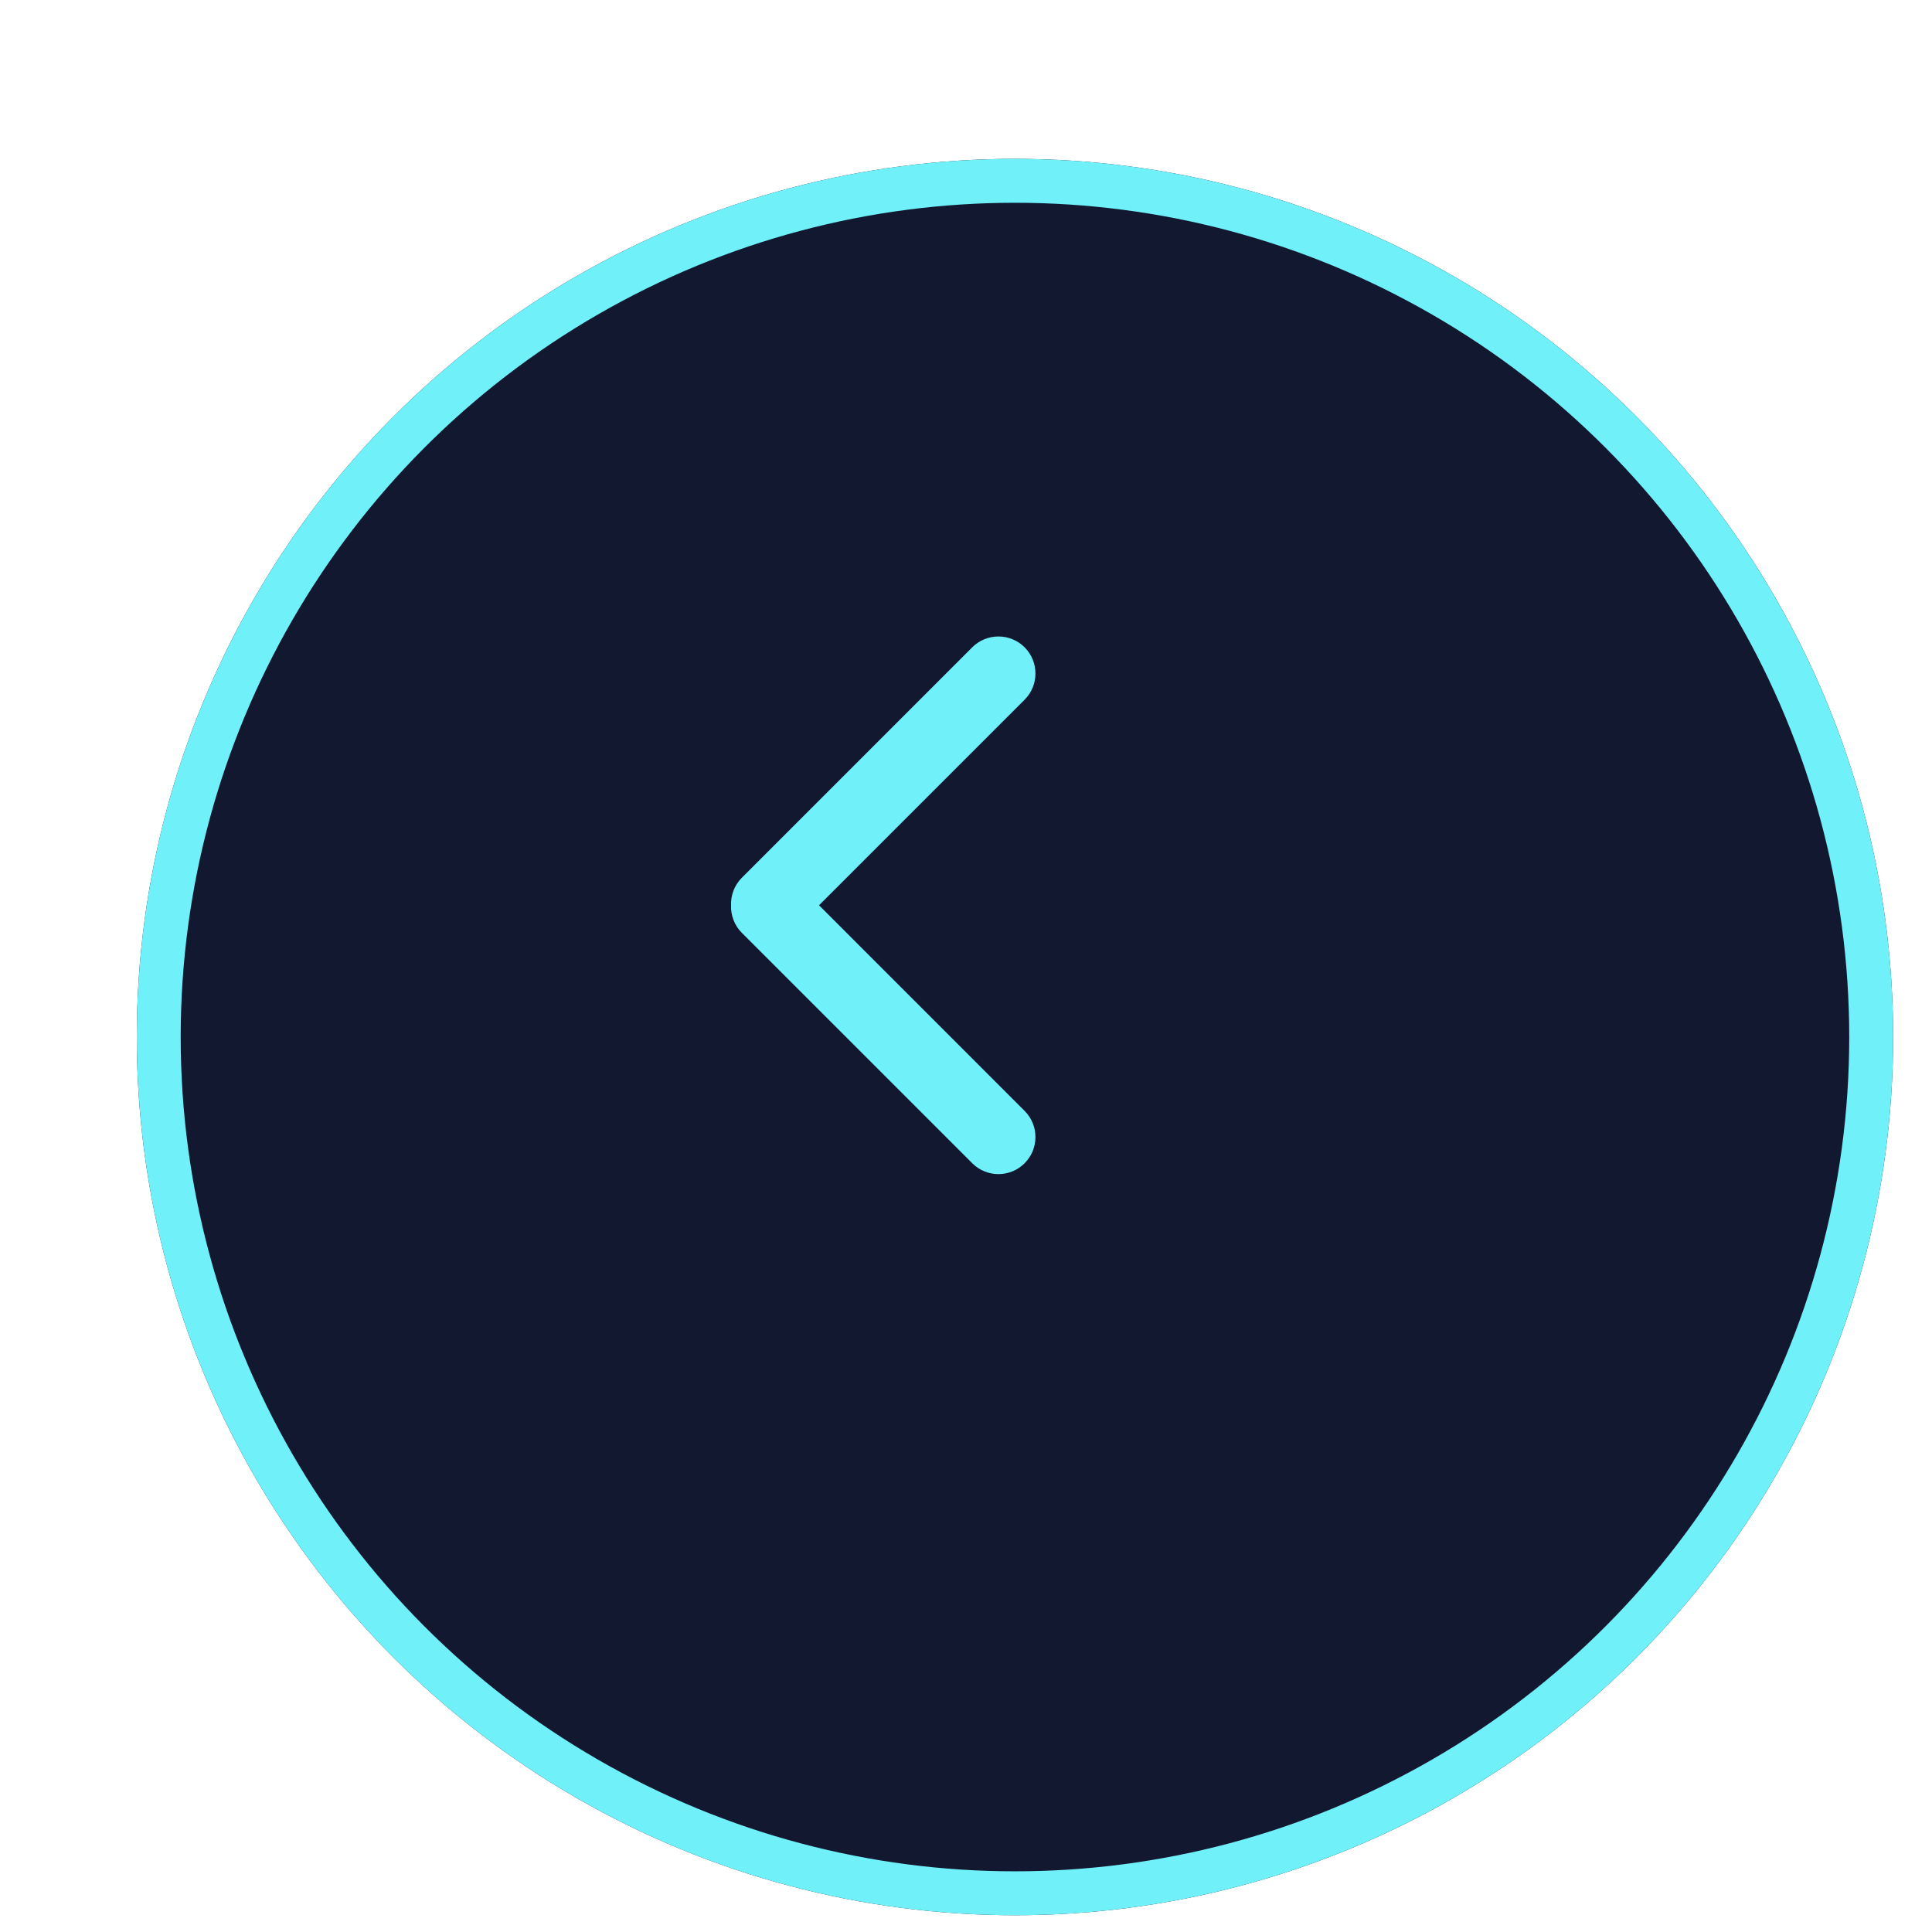 <svg width="44" height="44" viewBox="0 0 44 44" fill="none" xmlns="http://www.w3.org/2000/svg">
<g filter="url(#filter0_d_757_8895)">
<circle cx="20.115" cy="20.618" r="20" fill="#11182F"/>
<circle cx="20.115" cy="20.618" r="19.5" stroke="#70F0F9"/>
</g>
<path fill-rule="evenodd" clip-rule="evenodd" d="M22.142 26.492C22.472 26.822 23.006 26.822 23.335 26.492C23.664 26.163 23.664 25.629 23.335 25.3L18.653 20.617L23.335 15.935C23.664 15.606 23.664 15.072 23.335 14.742C23.006 14.413 22.472 14.413 22.142 14.742L16.895 19.99C16.723 20.162 16.641 20.391 16.649 20.617C16.641 20.843 16.723 21.073 16.895 21.245L22.142 26.492Z" fill="#70F0F9"/>
<defs>
<filter id="filter0_d_757_8895" x="0.115" y="0.618" width="43" height="43" filterUnits="userSpaceOnUse" color-interpolation-filters="sRGB">
<feFlood flood-opacity="0" result="BackgroundImageFix"/>
<feColorMatrix in="SourceAlpha" type="matrix" values="0 0 0 0 0 0 0 0 0 0 0 0 0 0 0 0 0 0 127 0" result="hardAlpha"/>
<feOffset dx="3" dy="3"/>
<feComposite in2="hardAlpha" operator="out"/>
<feColorMatrix type="matrix" values="0 0 0 0 0 0 0 0 0 0 0 0 0 0 0 0 0 0 0.1 0"/>
<feBlend mode="normal" in2="BackgroundImageFix" result="effect1_dropShadow_757_8895"/>
<feBlend mode="normal" in="SourceGraphic" in2="effect1_dropShadow_757_8895" result="shape"/>
</filter>
</defs>
</svg>
